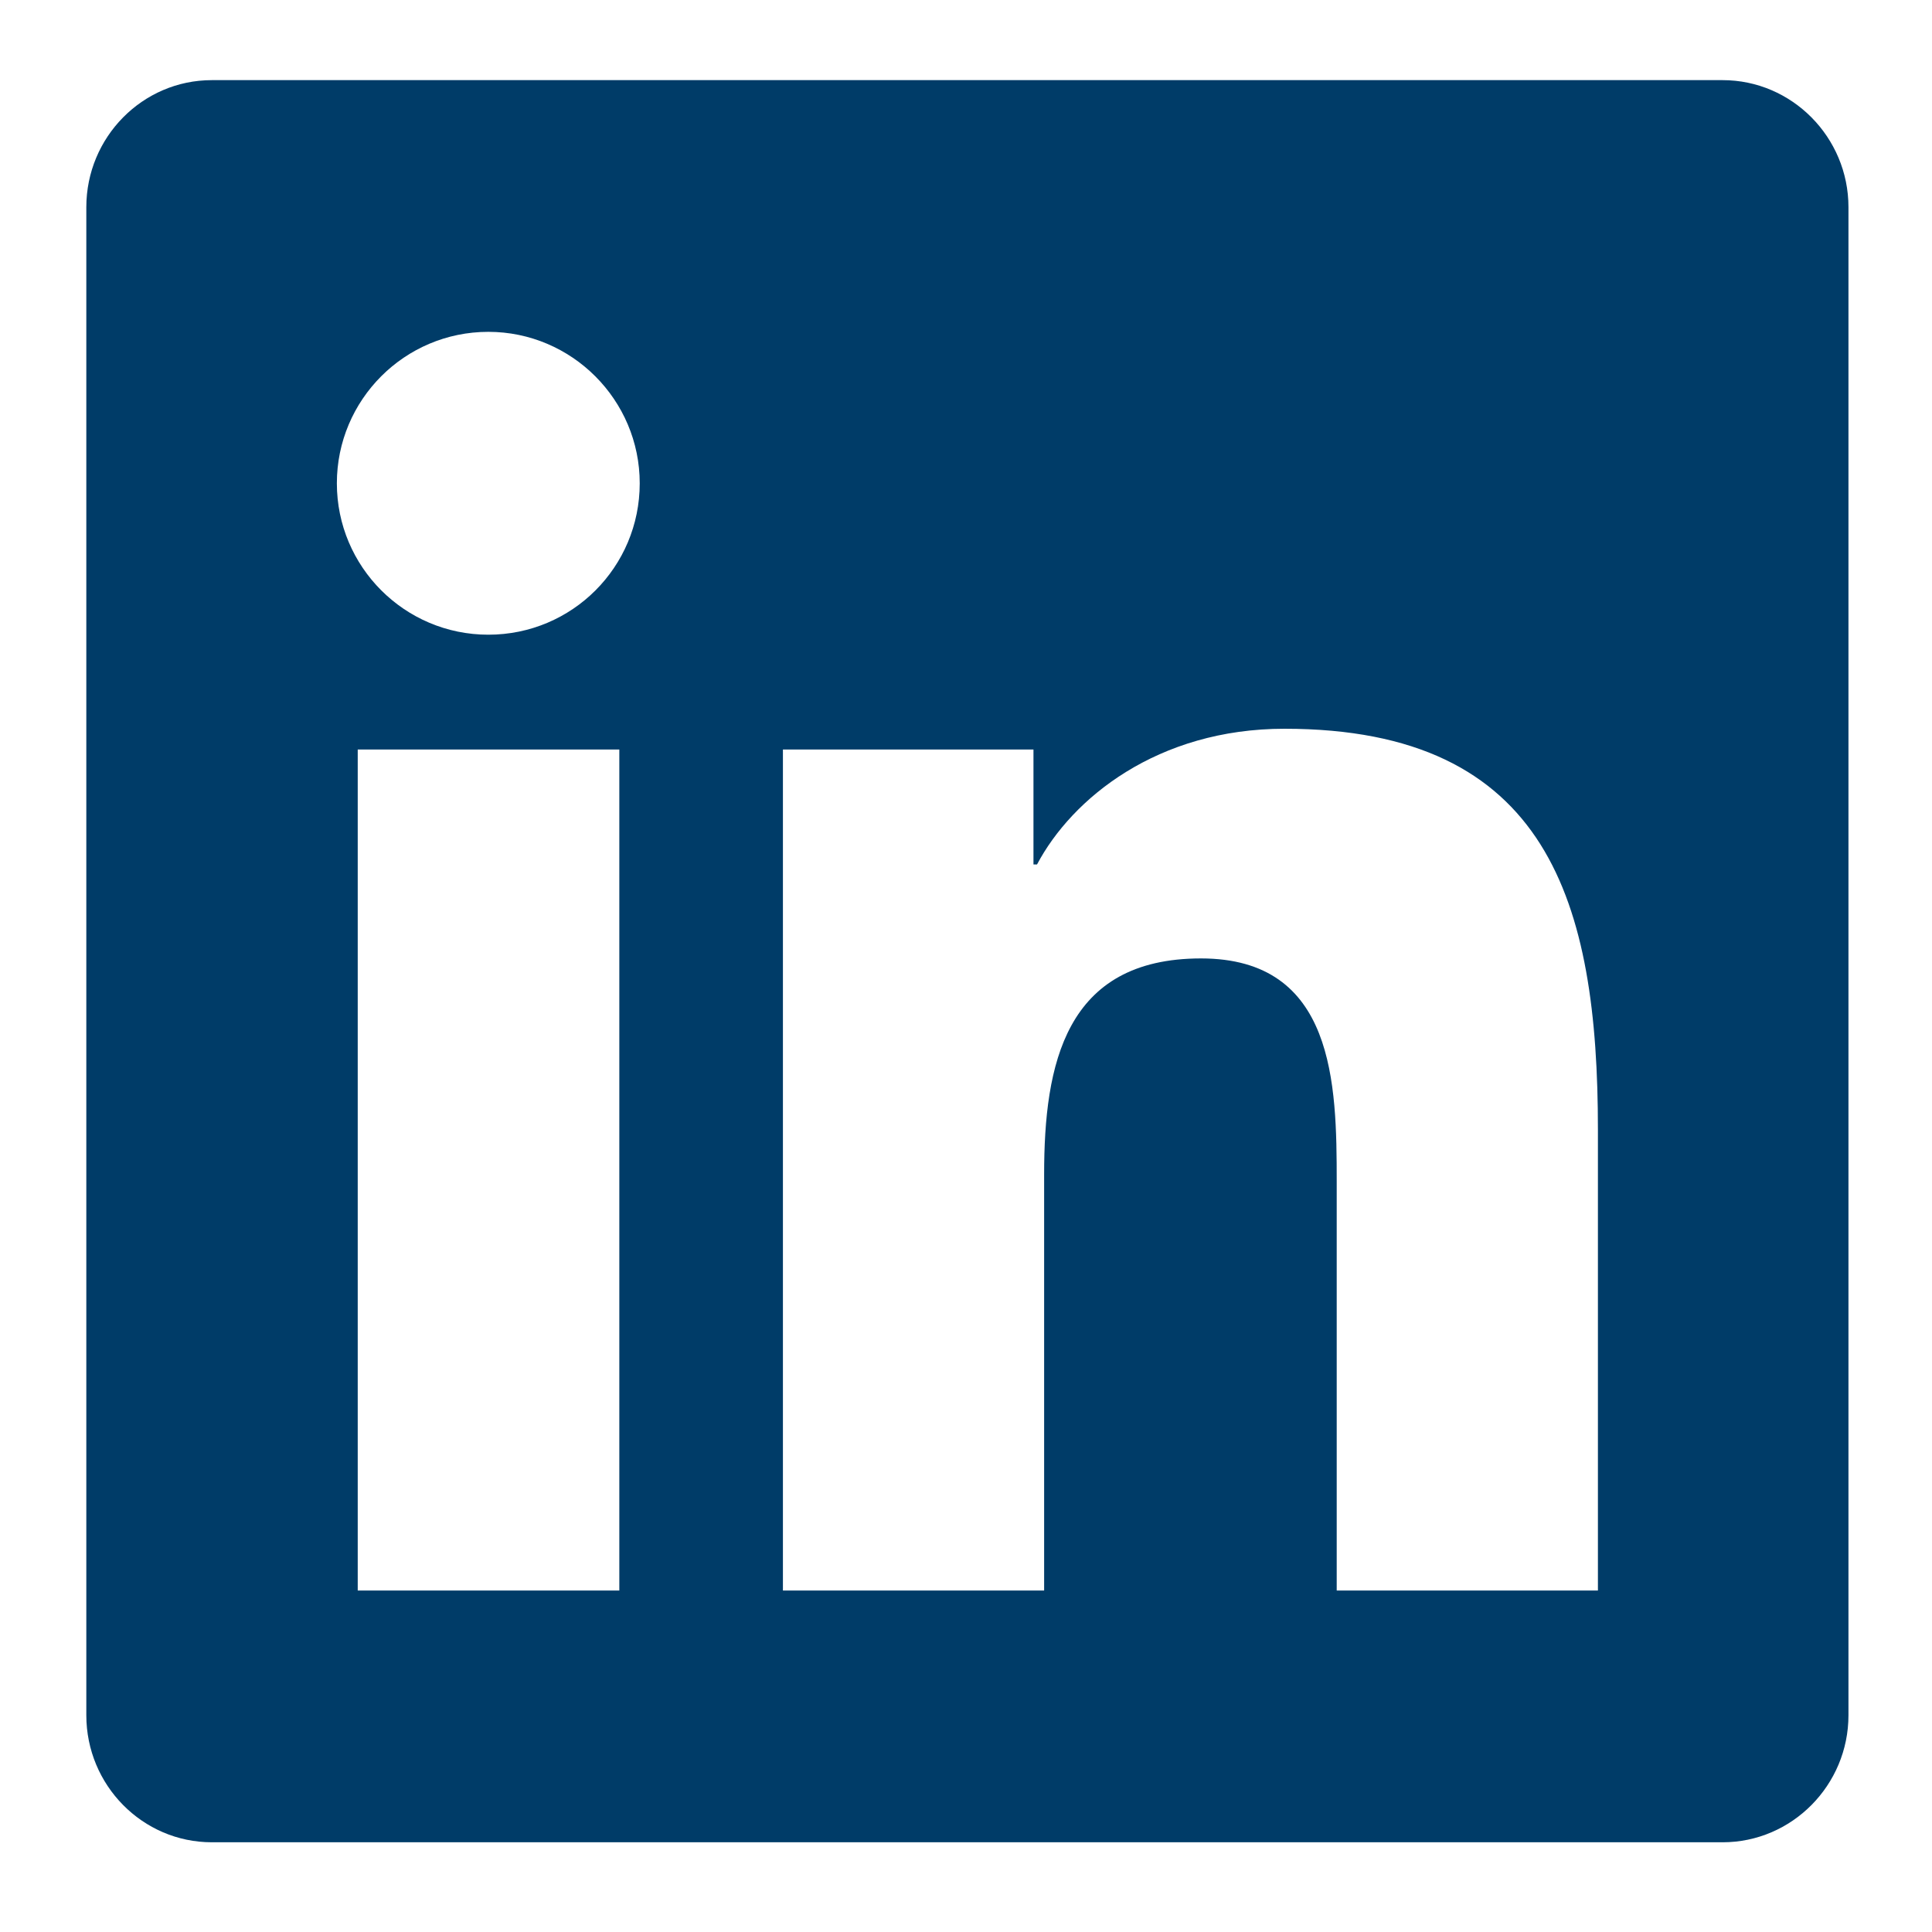 <?xml version="1.0" encoding="UTF-8"?>
<svg xmlns="http://www.w3.org/2000/svg" width="25" height="25" viewBox="0 0 25 25" fill="none">
  <path d="M22.291 1.037H2.741C1.845 1.037 1.117 1.775 1.117 2.681V22.195C1.117 23.101 1.845 23.839 2.741 23.839H22.291C23.186 23.839 23.919 23.101 23.919 22.195V2.681C23.919 1.775 23.186 1.037 22.291 1.037ZM8.009 20.581H4.629V9.699H8.014V20.581H8.009ZM6.319 8.213C5.235 8.213 4.359 7.333 4.359 6.254C4.359 5.175 5.235 4.294 6.319 4.294C7.398 4.294 8.278 5.175 8.278 6.254C8.278 7.338 7.403 8.213 6.319 8.213ZM20.677 20.581H17.297V15.288C17.297 14.026 17.272 12.402 15.541 12.402C13.78 12.402 13.511 13.776 13.511 15.196V20.581H10.131V9.699H13.373V11.186H13.419C13.872 10.331 14.977 9.43 16.621 9.43C20.041 9.43 20.677 11.684 20.677 14.616V20.581Z" fill="#003C68"></path>
</svg>
